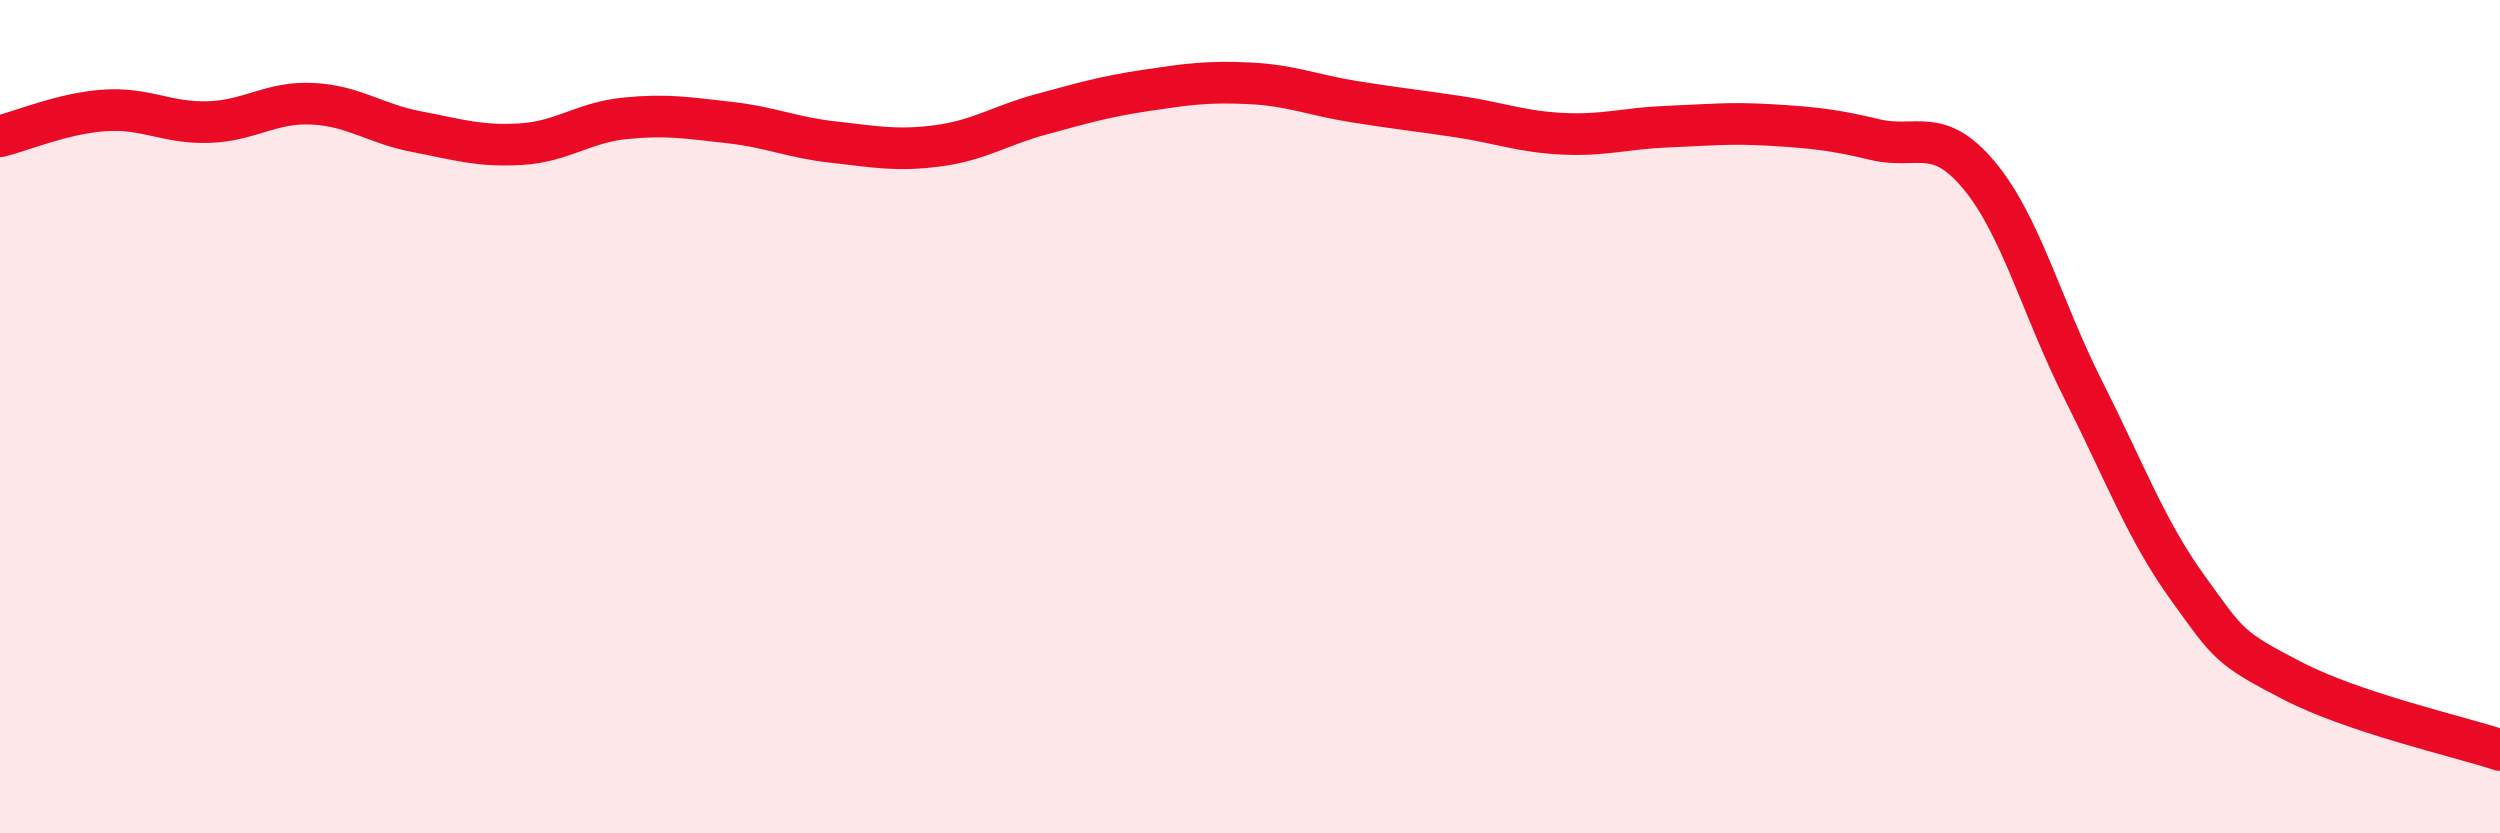 
    <svg width="60" height="20" viewBox="0 0 60 20" xmlns="http://www.w3.org/2000/svg">
      <path
        d="M 0,3.27 C 0.5,3.15 1.5,2.72 2.5,2.65 C 3.5,2.58 4,2.96 5,2.93 C 6,2.9 6.5,2.44 7.5,2.49 C 8.5,2.54 9,2.97 10,3.16 C 11,3.35 11.5,3.52 12.5,3.46 C 13.5,3.4 14,2.94 15,2.84 C 16,2.74 16.5,2.83 17.5,2.94 C 18.5,3.05 19,3.3 20,3.41 C 21,3.52 21.5,3.63 22.5,3.5 C 23.5,3.37 24,3.01 25,2.74 C 26,2.47 26.5,2.32 27.5,2.17 C 28.5,2.02 29,1.95 30,2 C 31,2.05 31.5,2.28 32.5,2.44 C 33.5,2.6 34,2.65 35,2.8 C 36,2.95 36.5,3.16 37.5,3.21 C 38.5,3.26 39,3.08 40,3.04 C 41,3 41.5,2.94 42.5,3 C 43.5,3.06 44,3.11 45,3.35 C 46,3.59 46.5,3.01 47.5,4.21 C 48.5,5.41 49,7.38 50,9.36 C 51,11.34 51.5,12.71 52.5,14.1 C 53.5,15.49 53.5,15.55 55,16.33 C 56.5,17.11 59,17.67 60,18L60 20L0 20Z"
        fill="#EB0A25"
        opacity="0.1"
        stroke-linecap="round"
        stroke-linejoin="round"
      />
      <path
        d="M 0,3.27 C 0.5,3.15 1.5,2.72 2.5,2.65 C 3.5,2.58 4,2.96 5,2.93 C 6,2.9 6.5,2.44 7.5,2.49 C 8.5,2.54 9,2.97 10,3.16 C 11,3.35 11.5,3.52 12.5,3.46 C 13.5,3.4 14,2.94 15,2.84 C 16,2.74 16.5,2.83 17.5,2.94 C 18.5,3.05 19,3.3 20,3.41 C 21,3.52 21.5,3.63 22.5,3.5 C 23.5,3.37 24,3.01 25,2.74 C 26,2.47 26.5,2.32 27.5,2.17 C 28.5,2.02 29,1.95 30,2 C 31,2.05 31.5,2.28 32.5,2.44 C 33.5,2.6 34,2.65 35,2.8 C 36,2.95 36.5,3.16 37.5,3.21 C 38.5,3.26 39,3.08 40,3.04 C 41,3 41.5,2.94 42.5,3 C 43.5,3.06 44,3.11 45,3.35 C 46,3.59 46.5,3.01 47.5,4.21 C 48.5,5.41 49,7.38 50,9.36 C 51,11.34 51.5,12.71 52.5,14.1 C 53.5,15.49 53.5,15.55 55,16.33 C 56.5,17.11 59,17.67 60,18"
        stroke="#EB0A25"
        stroke-width="1"
        fill="none"
        stroke-linecap="round"
        stroke-linejoin="round"
      />
    </svg>
  